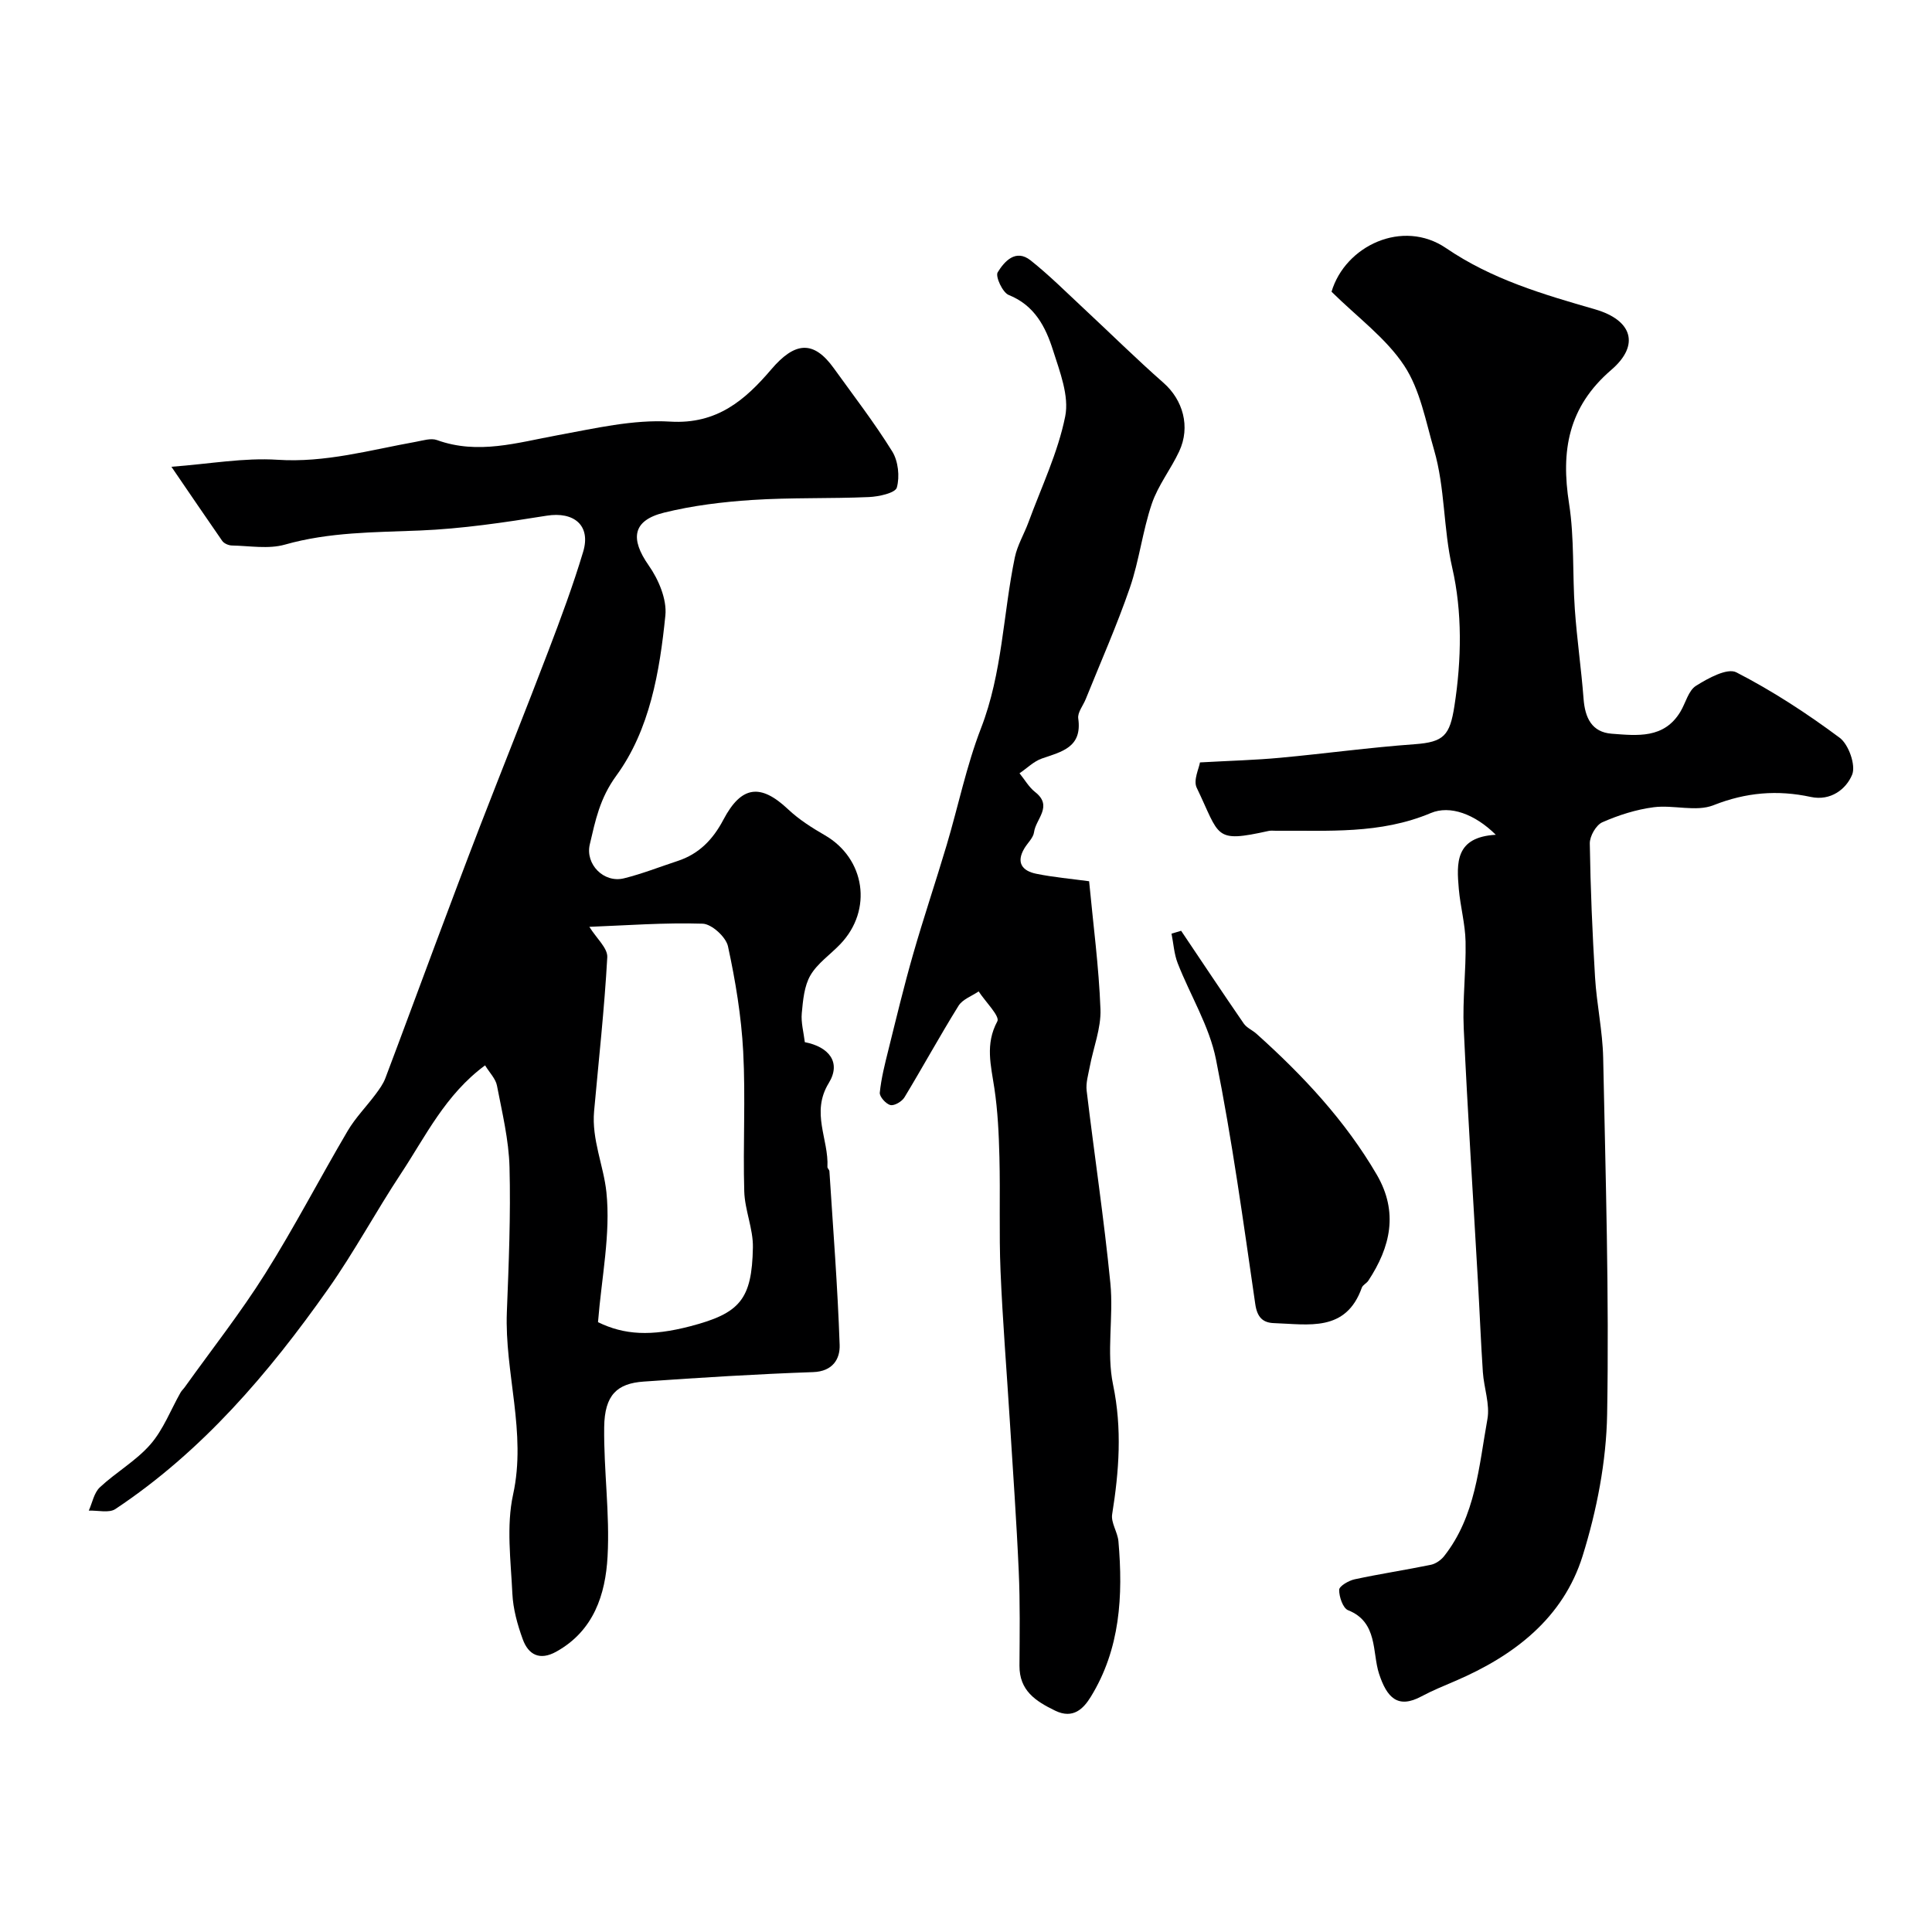<svg enable-background="new 0 0 400 400" viewBox="0 0 400 400" xmlns="http://www.w3.org/2000/svg"><g fill="#000001"><path d="m35.49 96.64c7.98-.6 15.02-1.9 21.95-1.45 9.91.65 19.17-2.02 28.66-3.72 1.45-.26 3.12-.81 4.37-.36 8.51 3.08 16.66.52 24.97-1 7.72-1.41 15.63-3.29 23.33-2.82 9.71.59 15.54-4.52 20.91-10.81 4.88-5.72 8.74-6.11 12.96-.23 4.1 5.7 8.4 11.27 12.09 17.22 1.24 2 1.58 5.2.95 7.47-.31 1.13-3.72 1.88-5.77 1.97-8.04.35-16.11.08-24.13.6-6.13.4-12.33 1.15-18.28 2.62-6.56 1.62-7.07 5.41-3.19 10.94 2.03 2.89 3.78 7 3.45 10.34-1.18 11.67-3.23 23.69-10.15 33.17-3.45 4.73-4.33 9.27-5.5 14.24-.97 4.12 2.91 8.06 7.07 7.03 3.77-.93 7.41-2.38 11.11-3.59 4.43-1.45 7.32-4.45 9.48-8.55 3.73-7.08 7.71-7.52 13.4-2.15 2.23 2.1 4.91 3.81 7.58 5.35 8.39 4.83 9.99 15.49 3.23 22.56-2.07 2.17-4.73 3.96-6.19 6.46-1.29 2.22-1.54 5.17-1.79 7.84-.18 1.93.38 3.93.63 6 4.98.96 7.59 4.17 4.96 8.46-3.77 6.15.02 11.63-.28 17.37-.01.29.39.58.41.89.77 11.99 1.71 23.97 2.12 35.97.1 2.86-1.4 5.48-5.49 5.62-11.7.41-23.39 1.14-35.07 1.96-5.49.38-8.11 2.74-8.19 9.44-.11 8.93 1.19 17.9.7 26.78-.43 7.86-2.86 15.39-10.62 19.7-3.42 1.9-5.77.65-6.94-2.57-1.1-3.02-2-6.27-2.15-9.45-.32-6.84-1.28-13.97.15-20.51 2.82-12.87-1.78-25.19-1.29-37.8.39-9.99.81-19.99.55-29.98-.15-5.65-1.52-11.29-2.6-16.89-.27-1.42-1.52-2.65-2.46-4.19-8.23 6.07-12.29 14.65-17.39 22.37-5.21 7.88-9.69 16.26-15.13 23.97-12.29 17.43-26.05 33.57-44.02 45.52-1.32.88-3.65.25-5.51.33.74-1.63 1.08-3.69 2.29-4.82 3.34-3.13 7.5-5.48 10.47-8.89 2.67-3.06 4.19-7.12 6.23-10.72.24-.43.63-.77.91-1.17 5.58-7.8 11.53-15.36 16.62-23.45 6.06-9.63 11.3-19.76 17.08-29.57 1.6-2.72 3.88-5.03 5.78-7.58.77-1.04 1.57-2.13 2.02-3.32 3.5-9.25 6.91-18.54 10.38-27.81 3.05-8.13 6.09-16.27 9.22-24.37 4.68-12.08 9.51-24.1 14.12-36.2 2.6-6.81 5.15-13.66 7.24-20.63 1.64-5.47-1.93-8.36-7.56-7.46-8.72 1.4-17.52 2.71-26.32 3.07-9.39.38-18.7.31-27.89 2.92-3.4.96-7.29.25-10.95.18-.68-.01-1.62-.41-2-.94-3.32-4.77-6.59-9.61-10.53-15.36zm88.32 177.1c5.44 2.66 10.99 2.96 19.09.85 10.28-2.68 12.78-5.52 12.98-16.33.07-3.85-1.68-7.72-1.79-11.6-.28-9.65.29-19.33-.22-28.97-.39-7.3-1.6-14.62-3.15-21.77-.42-1.93-3.38-4.62-5.24-4.68-7.93-.25-15.88.36-23.46.65 1.48 2.39 3.81 4.4 3.71 6.29-.59 10.65-1.77 21.26-2.73 31.89-.53 5.84 1.98 11.28 2.55 16.76.9 8.63-.99 17.55-1.74 26.91z"/><path d="m309.69 172.83c-4.34-4.3-9.49-6.17-13.45-4.5-10.52 4.43-21.29 3.58-32.1 3.67-.5 0-1.02-.07-1.5.04-11.4 2.52-10 1.17-14.88-8.96-.74-1.54.5-4.04.68-5.23 6.26-.35 11.44-.48 16.58-.96 9.31-.86 18.58-2.14 27.9-2.81 6.02-.44 7.25-1.82 8.2-7.9 1.5-9.63 1.64-19.54-.45-28.63-1.87-8.16-1.46-16.5-3.77-24.43-1.73-5.94-2.88-12.45-6.19-17.44-3.75-5.67-9.62-9.95-15.03-15.28 2.83-9.53 14.75-15.14 23.71-9.03 9.54 6.5 20.1 9.57 30.87 12.68 7.66 2.22 9.34 7.37 3.35 12.52-8.98 7.72-10.46 16.8-8.75 27.71 1.12 7.16.68 14.56 1.19 21.83.43 6.2 1.34 12.37 1.81 18.57.3 3.9 1.67 6.92 5.85 7.23 5.25.39 10.81 1.08 14.2-4.56 1.09-1.81 1.65-4.37 3.23-5.36 2.49-1.57 6.47-3.75 8.35-2.79 7.49 3.85 14.63 8.51 21.4 13.55 1.86 1.39 3.37 5.68 2.58 7.63-1.23 3-4.44 5.5-8.56 4.62-6.91-1.49-13.4-.96-20.15 1.71-3.6 1.43-8.28-.11-12.38.42-3.63.47-7.27 1.63-10.63 3.11-1.3.57-2.62 2.88-2.6 4.38.14 9.26.53 18.52 1.09 27.76.34 5.56 1.56 11.08 1.68 16.63.5 24.59 1.25 49.19.82 73.77-.17 9.83-2.14 19.92-5.07 29.34-4.02 12.89-14.18 20.67-26.33 25.89-2.37 1.02-4.78 1.99-7.05 3.21-4.88 2.62-7.15.29-8.78-4.71-1.43-4.38-.2-10.68-6.4-13.13-1.07-.42-1.87-2.78-1.85-4.23.01-.76 1.97-1.91 3.2-2.17 5.24-1.13 10.55-1.93 15.8-3.01 1-.21 2.08-.97 2.73-1.79 6.54-8.3 7.19-18.55 8.96-28.34.56-3.09-.72-6.49-.94-9.76-.42-6.26-.66-12.52-1.02-18.78-.99-17.46-2.13-34.92-2.94-52.39-.27-5.96.5-11.96.38-17.94-.07-3.65-1.08-7.27-1.4-10.92-.46-5.35-.79-10.74 7.66-11.22z"/><path d="m225.49 182.45c.84 8.91 2.02 17.7 2.35 26.51.14 3.94-1.47 7.93-2.22 11.91-.31 1.64-.83 3.34-.64 4.95 1.59 13.29 3.6 26.54 4.91 39.86.69 6.96-.85 14.26.56 21.01 1.9 9.14 1.24 17.88-.19 26.83-.28 1.75 1.14 3.7 1.3 5.6.98 11.24.38 22.29-5.74 32.21-1.48 2.39-3.61 4.66-7.35 2.85-4.08-1.98-7.43-4.16-7.4-9.33.04-6.51.14-13.03-.15-19.53-.46-10.45-1.21-20.88-1.86-31.32-.64-10.28-1.48-20.56-1.91-30.85-.33-7.85-.03-15.72-.23-23.58-.12-4.77-.34-9.57-1.05-14.28-.7-4.69-1.94-9.1.62-13.84.57-1.05-2.49-4.07-3.87-6.19-1.42.97-3.34 1.64-4.17 2.98-3.87 6.23-7.39 12.67-11.19 18.95-.52.86-2.08 1.79-2.9 1.6-.93-.21-2.29-1.74-2.21-2.56.3-2.98 1.05-5.93 1.78-8.85 1.64-6.61 3.23-13.23 5.11-19.78 2.17-7.57 4.69-15.03 6.94-22.58 2.41-8.08 4.1-16.43 7.13-24.26 4.44-11.46 4.56-23.6 7-35.36.52-2.51 1.92-4.82 2.82-7.26 2.67-7.28 6.1-14.41 7.61-21.93.85-4.24-1.11-9.24-2.52-13.68-1.53-4.84-3.81-9.31-9.18-11.46-1.27-.51-2.8-3.84-2.28-4.69 1.37-2.24 3.73-4.93 6.83-2.46 3.86 3.07 7.38 6.59 11 9.96 5.5 5.12 10.85 10.41 16.5 15.38 4.02 3.53 5.64 9.09 3.24 14.21-1.73 3.69-4.37 7.02-5.66 10.83-1.92 5.66-2.6 11.74-4.54 17.38-2.69 7.81-6.05 15.39-9.14 23.06-.54 1.35-1.73 2.77-1.55 4.01.85 6-3.42 6.87-7.52 8.29-1.7.59-3.1 2.02-4.64 3.06 1.07 1.31 1.94 2.87 3.24 3.89 3.75 2.93.12 5.57-.23 8.29-.15 1.18-1.32 2.22-1.99 3.34-1.79 2.98-.45 4.71 2.48 5.29 3.49.71 7.09 1.03 10.91 1.54z"/><path d="m244.54 192.71c4.31 6.41 8.59 12.85 12.97 19.21.62.89 1.81 1.37 2.65 2.13 9.6 8.61 18.34 17.94 24.89 29.16 4.51 7.75 2.85 14.95-1.75 21.94-.36.55-1.15.88-1.35 1.45-3.3 9.28-11.06 7.57-18.15 7.34-2.31-.07-3.51-1.17-3.91-3.94-2.46-16.94-4.78-33.92-8.14-50.69-1.38-6.89-5.33-13.24-7.93-19.91-.74-1.91-.86-4.06-1.27-6.1.66-.19 1.33-.39 1.99-.59z"/></g></svg>